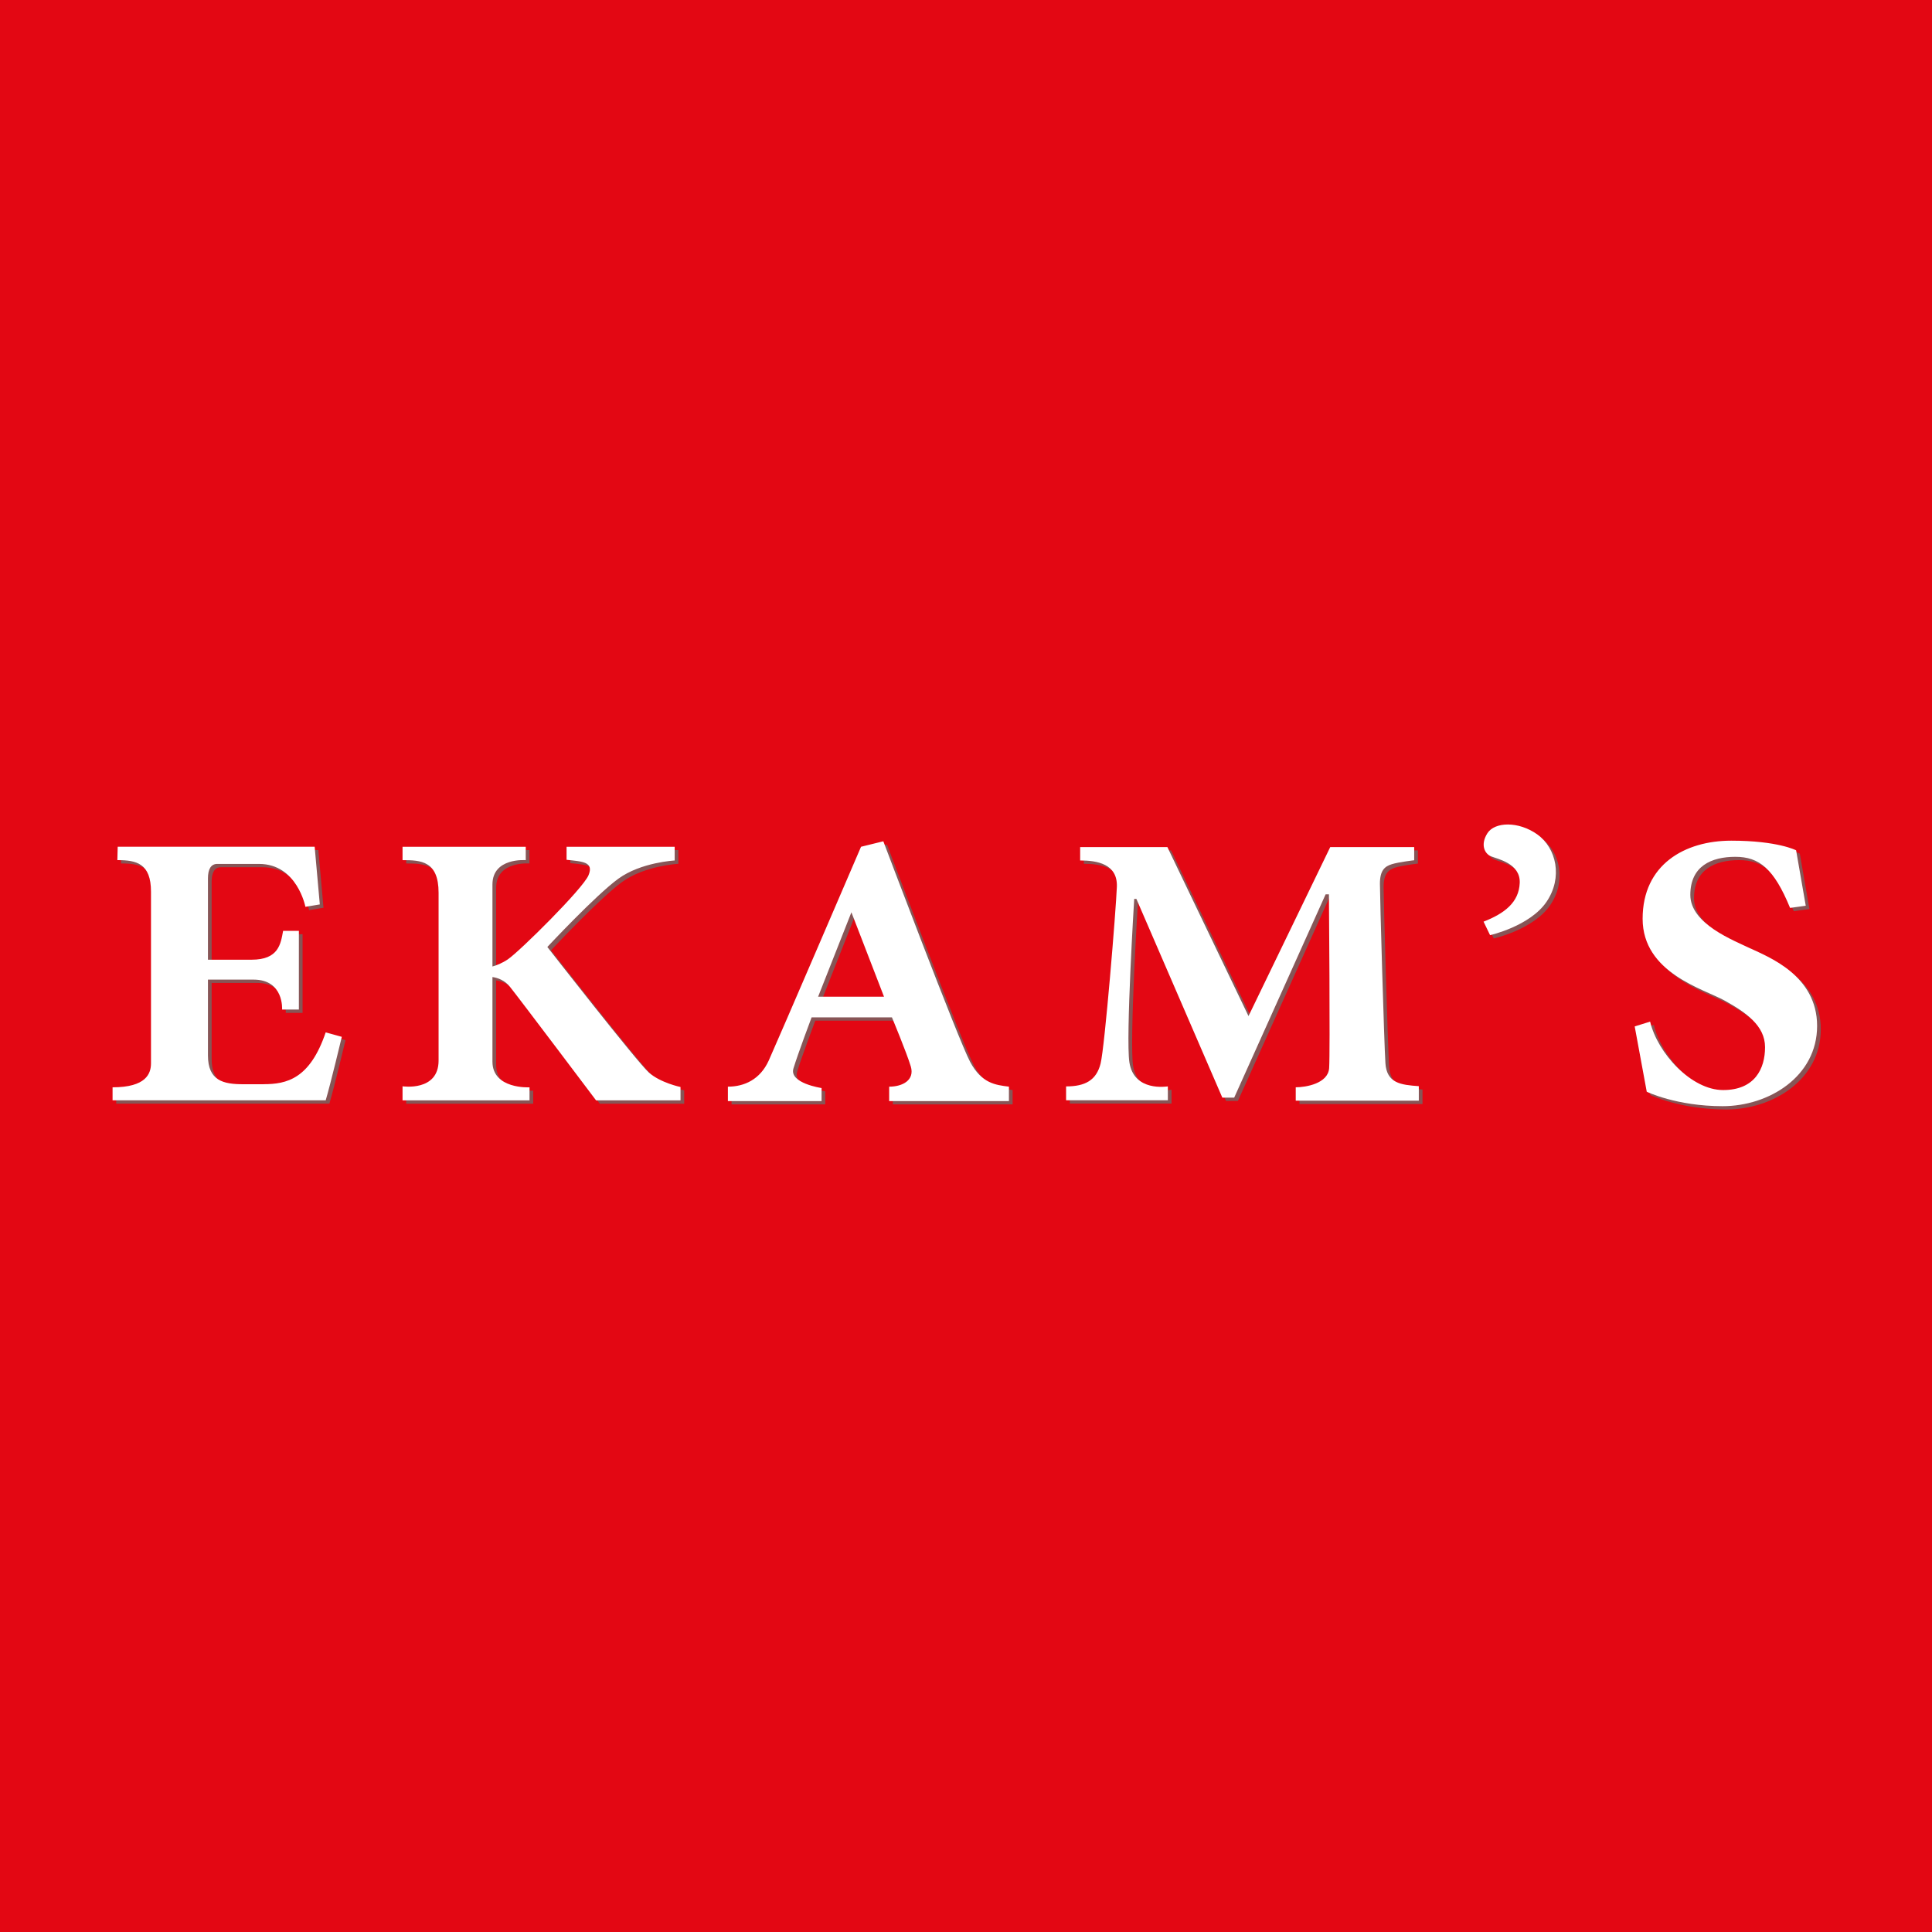<svg xmlns="http://www.w3.org/2000/svg" viewBox="0 0 900 900"><path fill="#e30713" d="M0 0h900v900H0z"/><path fill="#875556" d="M124.49 506.63h-9.43c-9.27 0-16.47-1.6-16.47-13.43v-35.31h21.26c14.23 0 13.28 13.94 13.28 13.94h7.82v-36.64h-7.35c-1.12 6.07-2.04 13.43-14.71 13.43h-20.3v-37.91c0-4.32 1.44-6.71 4.32-6.71h19.5c17.75 0 21.58 19.98 21.58 19.98l6.71-1.12-2.4-26.86H56.55l-.16 6.23c8.79 0 15.67 1.44 15.67 14.71v79.93c0 4.8-2.24 11.19-17.9 11.19v6.07h99.28c2.24-7.51 7.51-29.58 7.51-29.58l-7.51-2.08c-7.35 21.74-18.22 24.14-28.94 24.14zm132.21-63.95s22.54-24.14 33.09-31.81c10.55-7.67 26.22-8.47 26.22-8.47v-6.39h-50.36v6.07c7.51.8 12.79.96 10.23 7.19-2.56 6.23-32.13 35.49-37.57 39.17-2.66 1.8-5.25 2.8-7.19 3.34v-38.19c0-12.63 15.51-11.35 15.51-11.35v-6.23h-57.39v6.23c8.47 0 16.79.32 16.79 15.19v78.17c0 14.55-16.79 11.99-16.79 11.99v6.55h59.15v-6.07s-17.27.96-17.27-11.99v-39.39c2.42.36 5.68 1.44 8.15 4.54 4.48 5.6 40.13 52.92 40.13 52.92h39.33v-6.23s-9.27-1.92-14.71-6.71c-5.44-4.8-47.32-58.51-47.32-58.51zm196.95 53.56c-5.44-10.07-40.45-102.79-40.45-102.79l-10.39 2.56s-39.01 90.8-43 99.6c-4 8.79-11.35 12.15-19.02 12.15v6.71h43.64v-6.07s-15.19-2.24-13.11-9.11c2.08-6.87 8.47-23.82 8.47-23.82h37.41s6.87 16.47 8.79 22.86c1.92 6.39-3.84 9.43-10.07 9.43v6.71h55.79v-6.71c-6.23-.8-12.63-1.44-18.06-11.51zm-70.82-30.38l15.51-39.33 15.19 39.33h-30.69zm264.27 30.92c-.61-9.42-2.56-77.29-2.56-83.54s2.25-8.09 5.53-9.11c3.28-1.02 10.44-1.84 10.44-1.84v-6.14H621.4l-38.08 78.73-37.78-78.73H504.9v6.24c7.78 0 17.51 1.54 17.1 12.29s-5.63 74.53-7.58 82.31c-1.95 7.78-7.17 10.65-16.07 10.65v6.45h47.4v-6.45c-.37 0-15.8 2.66-17.92-11.26-1.74-11.47 2.25-76.07 2.25-76.07h1.02l40.03 92.55h5.53l42.59-94.7h1.54s.61 73.81.1 80.98-10.85 8.91-15.56 8.91v6.24h57.33v-6.76c-8.39-.61-14.95-1.33-15.56-10.75zm70.76-106.53c-8.87-6.29-19.87-5.84-23.24-.56-3.37 5.28-1.35 9.54 1.68 10.78 3.03 1.23 13.72 3.26 13.37 12.35-.35 9.09-7.08 14.26-16.85 18.07l3.03 6.29s18.52-4.15 26.27-15.49 4.6-25.14-4.27-31.43zm99.45 53.2c-8.19-3.93-28.17-11.56-28.17-25.03s9.88-17.74 20.99-17.74 17.96 5.5 25.48 23.8l7.3-1.01-4.49-25.82s-8.53-4.49-30.19-4.49-41.31 11.11-41.31 36.37 28.4 32.66 38.28 38.16c9.88 5.5 18.75 11.67 18.75 21.66s-4.71 19.98-19.53 19.98-30.53-17.17-34.01-31.88l-7.18 2.24 5.61 30.42s13.81 6.73 35.36 6.73 44-13.81 44-37.38-22.67-32.1-30.87-36.03z"/><path fill="#fff" d="M122.77 505.08h-9.43c-9.27 0-16.47-1.6-16.47-13.43v-35.31h21.26c14.23 0 13.28 13.94 13.28 13.94h7.82v-36.64h-7.35c-1.12 6.07-2.04 13.43-14.71 13.43h-20.3v-37.91c0-4.32 1.44-6.71 4.32-6.71h19.5c17.75 0 21.58 19.98 21.58 19.98l6.71-1.12-2.4-26.86H54.83l-.16 6.23c8.79 0 15.67 1.44 15.67 14.71v79.93c0 4.8-2.24 11.19-17.9 11.19v6.07h99.28c2.24-7.51 7.51-29.58 7.51-29.58l-7.51-2.08c-7.35 21.74-18.22 24.14-28.94 24.14zm132.21-63.95s22.54-24.14 33.09-31.81c10.55-7.67 26.22-8.47 26.22-8.47v-6.39h-50.36v6.07c7.51.8 12.79.96 10.23 7.19-2.56 6.23-32.13 35.49-37.57 39.17-2.66 1.8-5.25 2.8-7.19 3.34v-38.19c0-12.63 15.51-11.35 15.51-11.35v-6.23h-57.39v6.23c8.47 0 16.79.32 16.79 15.19v78.17c0 14.55-16.79 11.99-16.79 11.99v6.55h59.15v-6.07s-17.27.96-17.27-11.99v-39.39c2.42.36 5.68 1.44 8.15 4.54 4.48 5.6 40.13 52.92 40.13 52.92h39.33v-6.23s-9.27-1.92-14.71-6.71c-5.44-4.8-47.32-58.51-47.32-58.51zm196.96 53.56c-5.44-10.07-40.45-102.79-40.45-102.79l-10.39 2.56s-39.01 90.8-43 99.6c-4 8.79-11.35 12.15-19.02 12.15v6.71h43.64v-6.07s-15.19-2.24-13.11-9.11c2.08-6.87 8.47-23.82 8.47-23.82h37.41s6.87 16.47 8.79 22.86c1.92 6.39-3.84 9.43-10.07 9.43v6.71H470v-6.71c-6.23-.8-12.63-1.44-18.06-11.51zm-70.83-30.38l15.51-39.33 15.19 39.33h-30.69zm264.27 30.92c-.61-9.42-2.56-77.29-2.56-83.54s2.25-8.09 5.53-9.11c3.28-1.02 10.44-1.84 10.44-1.84v-6.14h-39.11l-38.08 78.73-37.78-78.73h-40.64v6.24c7.78 0 17.51 1.54 17.1 12.29s-5.63 74.53-7.58 82.31c-1.95 7.78-7.17 10.65-16.07 10.65v6.45h47.4v-6.45c-.37 0-15.8 2.66-17.92-11.26-1.74-11.47 2.25-76.07 2.25-76.07h1.02l40.03 92.55h5.53l42.59-94.7h1.54s.61 73.81.1 80.98-10.85 8.91-15.56 8.91v6.24h57.33v-6.76c-8.39-.61-14.95-1.33-15.56-10.75zm70.76-106.53c-8.87-6.29-19.87-5.84-23.24-.56-3.37 5.28-1.35 9.54 1.68 10.78 3.03 1.23 13.72 3.26 13.37 12.35-.35 9.09-7.08 14.26-16.85 18.07l3.03 6.29s18.52-4.15 26.27-15.49 4.6-25.14-4.27-31.43zm99.45 53.21c-8.19-3.93-28.17-11.56-28.17-25.03s9.88-17.74 20.99-17.74 17.96 5.5 25.48 23.8l7.3-1.01-4.49-25.82s-8.53-4.49-30.19-4.49-41.31 11.11-41.31 36.37 28.4 32.66 38.28 38.16c9.88 5.5 18.75 11.67 18.75 21.66s-4.71 19.98-19.53 19.98-30.53-17.17-34.01-31.88l-7.18 2.24 5.61 30.42s13.81 6.73 35.36 6.73 44-13.81 44-37.38-22.67-32.1-30.87-36.03z"/></svg>